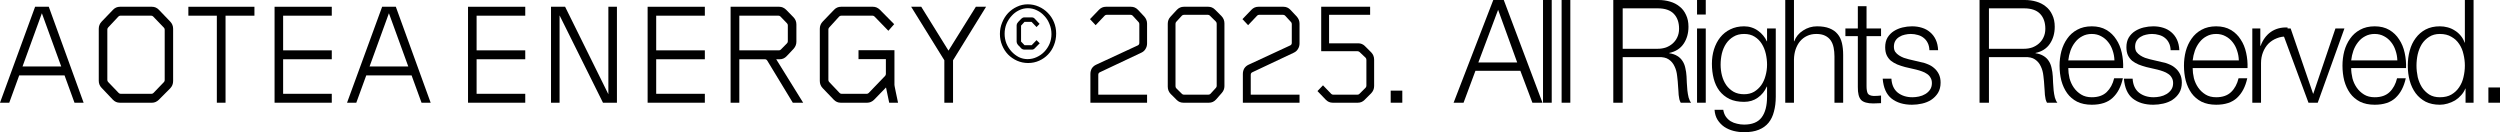 <?xml version="1.0" encoding="utf-8"?>
<svg xmlns="http://www.w3.org/2000/svg" fill="none" height="100%" overflow="visible" preserveAspectRatio="none" style="display: block;" viewBox="0 0 208 11" width="100%">
<g id="Vector">
<path d="M6.957 8.546H6.198L5.37 6.272H1.598L0.77 8.546H0L2.921 0.563H4.059L6.957 8.546ZM5.094 5.53L3.484 1.101L1.874 5.53H5.094Z" fill="black"/>
<path d="M14.404 6.739C14.404 6.978 14.323 7.182 14.162 7.349L13.208 8.307C13.039 8.466 12.855 8.546 12.656 8.546H9.965C9.743 8.546 9.551 8.462 9.39 8.295L8.447 7.301C8.294 7.142 8.217 6.946 8.217 6.715V2.394C8.217 2.163 8.298 1.963 8.459 1.795L9.402 0.814C9.563 0.646 9.754 0.563 9.977 0.563H12.645C12.867 0.563 13.059 0.646 13.22 0.814L14.162 1.795C14.323 1.963 14.404 2.163 14.404 2.394V6.739ZM13.703 6.667V2.466C13.703 2.402 13.68 2.346 13.633 2.298L12.748 1.377C12.702 1.329 12.648 1.305 12.587 1.305H10.011C9.95 1.305 9.896 1.329 9.85 1.377L8.999 2.286C8.953 2.334 8.93 2.39 8.93 2.454V6.655C8.93 6.719 8.953 6.775 8.999 6.823L9.873 7.732C9.919 7.78 9.973 7.804 10.034 7.804H12.61C12.671 7.804 12.725 7.78 12.771 7.732L13.633 6.835C13.68 6.787 13.703 6.731 13.703 6.667Z" fill="black"/>
<path d="M21.169 1.305H18.765V8.546H18.041V1.305H15.672V0.563H21.169V1.305Z" fill="black"/>
<path d="M27.604 8.546H22.844V0.563H27.604V1.305H23.556V4.189H27.604V4.931H23.556V7.804H27.604V8.546Z" fill="black"/>
<path d="M35.831 8.546H35.072L34.244 6.272H30.472L29.644 8.546H28.874L31.794 0.563H32.933L35.831 8.546ZM33.968 5.53L32.358 1.101L30.748 5.53H33.968Z" fill="black"/>
<path d="M43.701 8.546H38.94V0.563H43.701V1.305H39.653V4.189H43.701V4.931H39.653V7.804H43.701V8.546Z" fill="black"/>
<path d="M51.329 8.546H50.168L46.557 1.281V8.546H45.844V0.563H47.017L50.616 7.84V0.563H51.329V8.546Z" fill="black"/>
<path d="M58.643 8.546H53.882V0.563H58.643V1.305H54.595V4.189H58.643V4.931H54.595V7.804H58.643V8.546Z" fill="black"/>
<path d="M66.823 8.546H65.961L63.834 5.039C63.788 4.967 63.722 4.931 63.638 4.931H61.511V8.546H60.786V0.563H64.834C65.041 0.563 65.229 0.642 65.397 0.802L66.018 1.436C66.179 1.604 66.26 1.803 66.26 2.035V3.471C66.26 3.687 66.183 3.882 66.03 4.058L65.443 4.68C65.282 4.848 65.091 4.931 64.868 4.931H64.581L66.823 8.546ZM65.547 3.435V2.107C65.547 2.043 65.524 1.987 65.478 1.939L64.937 1.377C64.891 1.329 64.838 1.305 64.776 1.305H61.511V4.189H64.811C64.872 4.189 64.926 4.165 64.972 4.118L65.478 3.603C65.524 3.555 65.547 3.499 65.547 3.435Z" fill="black"/>
<path d="M74.717 8.546H73.981L73.716 7.277L72.716 8.307C72.547 8.466 72.359 8.546 72.153 8.546H69.945C69.722 8.546 69.531 8.462 69.37 8.295L68.45 7.337C68.289 7.17 68.208 6.97 68.208 6.739V2.394C68.208 2.163 68.289 1.963 68.45 1.795L69.393 0.814C69.554 0.646 69.745 0.563 69.968 0.563H72.635C72.842 0.563 73.03 0.642 73.199 0.802L74.395 2.011L73.912 2.561L72.762 1.377C72.716 1.329 72.662 1.305 72.601 1.305H69.991C69.922 1.305 69.864 1.329 69.818 1.377L68.99 2.286C68.944 2.334 68.921 2.39 68.921 2.454V6.655C68.921 6.719 68.944 6.775 68.99 6.823L69.853 7.732C69.899 7.78 69.952 7.804 70.014 7.804H72.118C72.179 7.804 72.233 7.78 72.279 7.732L73.636 6.32C73.682 6.272 73.705 6.216 73.705 6.152V4.919H71.428V4.177H74.418V7.038C74.418 7.038 74.418 7.046 74.418 7.062C74.418 7.07 74.425 7.122 74.441 7.218C74.464 7.313 74.495 7.465 74.533 7.672C74.579 7.872 74.64 8.163 74.717 8.546Z" fill="black"/>
<path d="M82.041 0.563L79.293 5.015V8.546H78.569V5.015L75.809 0.563H76.648L78.914 4.213L81.191 0.563H82.041Z" fill="black"/>
<path d="M87.873 2.789C87.873 3.132 87.811 3.455 87.689 3.758C87.574 4.054 87.409 4.313 87.194 4.536C86.987 4.752 86.742 4.923 86.458 5.051C86.175 5.179 85.868 5.243 85.538 5.243C85.216 5.243 84.91 5.179 84.618 5.051C84.335 4.923 84.086 4.752 83.871 4.536C83.664 4.321 83.499 4.066 83.377 3.77C83.254 3.475 83.193 3.16 83.193 2.825C83.193 2.49 83.254 2.174 83.377 1.879C83.499 1.576 83.664 1.313 83.871 1.089C84.086 0.866 84.331 0.69 84.607 0.563C84.891 0.427 85.19 0.359 85.504 0.359C85.834 0.359 86.14 0.423 86.424 0.551C86.715 0.678 86.968 0.854 87.183 1.077C87.397 1.293 87.566 1.548 87.689 1.843C87.811 2.139 87.873 2.454 87.873 2.789ZM87.482 2.837C87.482 2.542 87.428 2.266 87.321 2.011C87.221 1.748 87.079 1.52 86.895 1.329C86.719 1.129 86.512 0.974 86.274 0.862C86.037 0.742 85.784 0.682 85.516 0.682C85.255 0.682 85.006 0.742 84.768 0.862C84.538 0.974 84.335 1.129 84.159 1.329C83.982 1.52 83.84 1.744 83.733 1.999C83.633 2.254 83.584 2.526 83.584 2.813C83.584 3.092 83.633 3.359 83.733 3.615C83.84 3.87 83.982 4.094 84.159 4.285C84.335 4.477 84.538 4.632 84.768 4.752C84.998 4.864 85.24 4.919 85.493 4.919C85.761 4.919 86.014 4.864 86.251 4.752C86.497 4.64 86.707 4.493 86.884 4.309C87.068 4.118 87.213 3.898 87.321 3.651C87.428 3.395 87.482 3.124 87.482 2.837ZM86.079 4.034C86.018 4.098 85.941 4.129 85.849 4.129H85.216C85.132 4.129 85.052 4.098 84.975 4.034C84.906 3.962 84.845 3.894 84.791 3.83C84.768 3.806 84.745 3.786 84.722 3.77C84.707 3.746 84.691 3.727 84.676 3.711C84.615 3.631 84.584 3.551 84.584 3.471V2.107C84.584 2.019 84.615 1.943 84.676 1.879C84.691 1.863 84.707 1.843 84.722 1.819C84.745 1.795 84.768 1.771 84.791 1.748C84.845 1.684 84.906 1.62 84.975 1.556C85.052 1.484 85.132 1.448 85.216 1.448H85.849C85.941 1.448 86.018 1.48 86.079 1.544L86.493 1.987L86.24 2.25L85.826 1.819H85.24L84.952 2.131V3.459L85.24 3.758H85.837L86.24 3.34L86.504 3.603L86.079 4.034Z" fill="black"/>
<path d="M95.436 8.546H90.721V6.152C90.721 5.985 90.76 5.833 90.836 5.697C90.921 5.562 91.04 5.458 91.193 5.386L94.654 3.782C94.746 3.742 94.792 3.671 94.792 3.567V2.011C94.792 1.939 94.773 1.883 94.734 1.843L94.24 1.305C94.194 1.257 94.137 1.233 94.068 1.233H92.067C92.005 1.233 91.952 1.257 91.906 1.305L91.158 2.095L90.687 1.592L91.434 0.814C91.595 0.646 91.787 0.563 92.009 0.563H94.102C94.324 0.563 94.516 0.646 94.677 0.814L95.206 1.377C95.359 1.552 95.436 1.748 95.436 1.963V3.615C95.436 3.782 95.394 3.934 95.309 4.07C95.233 4.205 95.118 4.309 94.965 4.381L91.515 6.009C91.423 6.049 91.377 6.12 91.377 6.224V7.876H95.436V8.546Z" fill="black"/>
<path d="M101.873 7.17C101.873 7.377 101.8 7.565 101.654 7.732L101.171 8.283C101.01 8.458 100.815 8.546 100.585 8.546H98.458C98.243 8.546 98.059 8.47 97.906 8.319L97.4 7.816C97.239 7.649 97.158 7.445 97.158 7.206V1.975C97.158 1.752 97.231 1.56 97.377 1.4L97.906 0.826C98.074 0.65 98.27 0.563 98.492 0.563H100.528C100.742 0.563 100.926 0.638 101.079 0.79L101.62 1.329C101.789 1.504 101.873 1.708 101.873 1.939V7.17ZM101.229 7.146V1.975C101.229 1.903 101.206 1.843 101.16 1.795L100.665 1.305C100.619 1.257 100.566 1.233 100.505 1.233H98.504C98.435 1.233 98.377 1.257 98.331 1.305L97.86 1.819C97.821 1.859 97.802 1.915 97.802 1.987V7.17C97.802 7.242 97.825 7.301 97.871 7.349L98.331 7.804C98.377 7.852 98.431 7.876 98.492 7.876H100.539C100.608 7.876 100.665 7.852 100.711 7.804L101.16 7.313C101.206 7.266 101.229 7.21 101.229 7.146Z" fill="black"/>
<path d="M108.121 8.546H103.406V6.152C103.406 5.985 103.445 5.833 103.521 5.697C103.606 5.562 103.724 5.458 103.878 5.386L107.339 3.782C107.431 3.742 107.477 3.671 107.477 3.567V2.011C107.477 1.939 107.458 1.883 107.42 1.843L106.925 1.305C106.879 1.257 106.822 1.233 106.753 1.233H104.752C104.69 1.233 104.637 1.257 104.591 1.305L103.843 2.095L103.372 1.592L104.119 0.814C104.28 0.646 104.472 0.563 104.694 0.563H106.787C107.009 0.563 107.201 0.646 107.362 0.814L107.891 1.377C108.044 1.552 108.121 1.748 108.121 1.963V3.615C108.121 3.782 108.079 3.934 107.994 4.07C107.918 4.205 107.803 4.309 107.65 4.381L104.2 6.009C104.108 6.049 104.062 6.12 104.062 6.224V7.876H108.121V8.546Z" fill="black"/>
<path d="M114.328 7.158C114.328 7.389 114.244 7.593 114.075 7.768L113.523 8.319C113.37 8.47 113.186 8.546 112.971 8.546H110.878C110.656 8.546 110.464 8.462 110.303 8.295L109.613 7.577L110.073 7.098L110.752 7.804C110.798 7.852 110.851 7.876 110.913 7.876H112.937C113.005 7.876 113.059 7.856 113.097 7.816L113.615 7.301C113.661 7.254 113.684 7.194 113.684 7.122V4.979C113.684 4.908 113.661 4.848 113.615 4.8L113.109 4.321C113.055 4.281 113.002 4.261 112.948 4.261H109.924V0.563H113.994V1.233H110.579V3.603H113.005C113.22 3.603 113.404 3.679 113.557 3.83L114.086 4.357C114.247 4.524 114.328 4.728 114.328 4.967V7.158Z" fill="black"/>
<path d="M116.672 8.546H115.706V7.541H116.672V8.546Z" fill="black"/>
<path d="M122.999 5.195H126.23L124.643 0.814L122.999 5.195ZM124.24 0H125.114L128.334 8.546H127.495L126.494 5.889H122.757L121.768 8.546H120.94L124.24 0Z" fill="black"/>
<path d="M128.379 0H129.103V8.546H128.379V0Z" fill="black"/>
<path d="M129.926 0H130.651V8.546H129.926V0Z" fill="black"/>
<path d="M135.008 4.058H137.928C138.166 4.058 138.392 4.022 138.607 3.95C138.821 3.87 139.009 3.758 139.17 3.615C139.331 3.471 139.458 3.3 139.55 3.1C139.649 2.893 139.699 2.657 139.699 2.394C139.699 1.867 139.554 1.452 139.262 1.149C138.971 0.846 138.526 0.694 137.928 0.694H135.008V4.058ZM134.226 0H137.986C138.323 0 138.641 0.044 138.94 0.132C139.247 0.219 139.511 0.355 139.734 0.539C139.964 0.714 140.144 0.946 140.274 1.233C140.412 1.512 140.481 1.843 140.481 2.226C140.481 2.769 140.347 3.24 140.079 3.639C139.81 4.038 139.412 4.293 138.883 4.405V4.429C139.151 4.469 139.373 4.544 139.55 4.656C139.726 4.76 139.868 4.896 139.975 5.063C140.09 5.231 140.171 5.426 140.217 5.65C140.27 5.865 140.305 6.1 140.32 6.356C140.328 6.499 140.336 6.675 140.343 6.882C140.351 7.09 140.366 7.301 140.389 7.517C140.412 7.724 140.447 7.924 140.493 8.115C140.546 8.299 140.615 8.443 140.7 8.546H139.837C139.791 8.466 139.753 8.371 139.722 8.259C139.699 8.139 139.68 8.02 139.665 7.9C139.657 7.772 139.649 7.649 139.642 7.529C139.634 7.409 139.626 7.305 139.619 7.218C139.603 6.914 139.577 6.615 139.538 6.32C139.508 6.017 139.435 5.749 139.32 5.518C139.212 5.279 139.051 5.087 138.837 4.943C138.63 4.8 138.342 4.736 137.974 4.752H135.008V8.546H134.226V0Z" fill="black"/>
<path d="M141.194 0H141.919V1.209H141.194V0ZM141.194 2.37H141.919V8.546H141.194V2.37Z" fill="black"/>
<path d="M147.744 8.044C147.744 8.498 147.694 8.909 147.594 9.276C147.502 9.643 147.353 9.955 147.146 10.21C146.939 10.465 146.667 10.661 146.329 10.796C146 10.932 145.593 11 145.11 11C144.811 11 144.52 10.964 144.236 10.892C143.953 10.82 143.696 10.709 143.466 10.557C143.244 10.405 143.056 10.21 142.902 9.971C142.757 9.739 142.673 9.46 142.65 9.133H143.374C143.412 9.364 143.485 9.556 143.592 9.707C143.707 9.867 143.842 9.995 143.995 10.09C144.156 10.186 144.332 10.254 144.524 10.294C144.716 10.342 144.911 10.366 145.11 10.366C145.785 10.366 146.272 10.166 146.571 9.767C146.87 9.368 147.019 8.794 147.019 8.044V7.206H146.996C146.828 7.589 146.578 7.896 146.249 8.127C145.927 8.359 145.547 8.474 145.11 8.474C144.635 8.474 144.229 8.395 143.891 8.235C143.554 8.067 143.274 7.84 143.052 7.553C142.837 7.266 142.68 6.93 142.581 6.547C142.481 6.156 142.431 5.741 142.431 5.303C142.431 4.88 142.489 4.481 142.604 4.106C142.726 3.723 142.899 3.391 143.121 3.112C143.351 2.825 143.631 2.601 143.96 2.442C144.298 2.274 144.681 2.19 145.11 2.19C145.333 2.19 145.54 2.222 145.731 2.286C145.931 2.35 146.111 2.442 146.272 2.561C146.433 2.673 146.575 2.805 146.697 2.956C146.828 3.108 146.927 3.268 146.996 3.435H147.019V2.37H147.744V8.044ZM145.11 7.84C145.425 7.84 145.701 7.772 145.938 7.637C146.176 7.493 146.375 7.309 146.536 7.086C146.697 6.855 146.816 6.591 146.893 6.296C146.977 6.001 147.019 5.697 147.019 5.386C147.019 5.083 146.985 4.78 146.916 4.477C146.847 4.173 146.736 3.898 146.582 3.651C146.429 3.403 146.23 3.204 145.984 3.052C145.747 2.901 145.455 2.825 145.11 2.825C144.765 2.825 144.47 2.901 144.225 3.052C143.98 3.196 143.776 3.387 143.615 3.627C143.454 3.866 143.336 4.141 143.259 4.453C143.19 4.756 143.155 5.067 143.155 5.386C143.155 5.697 143.194 6.001 143.27 6.296C143.347 6.591 143.466 6.855 143.627 7.086C143.788 7.309 143.991 7.493 144.236 7.637C144.482 7.772 144.773 7.84 145.11 7.84Z" fill="black"/>
<path d="M148.533 0H149.258V3.435H149.281C149.419 3.06 149.664 2.761 150.017 2.538C150.369 2.306 150.756 2.19 151.178 2.19C151.592 2.19 151.937 2.246 152.213 2.358C152.497 2.47 152.723 2.629 152.891 2.837C153.06 3.036 153.179 3.284 153.248 3.579C153.317 3.874 153.351 4.205 153.351 4.572V8.546H152.627V4.692C152.627 4.429 152.604 4.185 152.558 3.962C152.512 3.731 152.431 3.531 152.316 3.363C152.201 3.196 152.044 3.064 151.845 2.968C151.653 2.873 151.412 2.825 151.121 2.825C150.829 2.825 150.569 2.881 150.339 2.992C150.116 3.096 149.925 3.244 149.764 3.435C149.61 3.619 149.488 3.842 149.396 4.106C149.311 4.361 149.265 4.64 149.258 4.943V8.546H148.533V0Z" fill="black"/>
<path d="M155.296 2.37H156.503V3.004H155.296V7.17C155.296 7.417 155.327 7.613 155.388 7.756C155.457 7.892 155.622 7.968 155.882 7.984C156.089 7.984 156.296 7.972 156.503 7.948V8.582C156.396 8.582 156.289 8.586 156.181 8.594C156.074 8.602 155.967 8.606 155.859 8.606C155.376 8.606 155.039 8.51 154.847 8.319C154.656 8.119 154.564 7.756 154.572 7.23V3.004H153.537V2.37H154.572V0.515H155.296V2.37Z" fill="black"/>
<path d="M160.527 4.177C160.519 3.946 160.473 3.746 160.389 3.579C160.305 3.403 160.19 3.26 160.044 3.148C159.906 3.036 159.745 2.956 159.561 2.909C159.377 2.853 159.182 2.825 158.975 2.825C158.814 2.825 158.649 2.845 158.48 2.885C158.319 2.917 158.17 2.976 158.032 3.064C157.894 3.144 157.782 3.252 157.698 3.387C157.614 3.523 157.572 3.691 157.572 3.89C157.572 4.058 157.61 4.201 157.687 4.321C157.771 4.433 157.874 4.528 157.997 4.608C158.12 4.688 158.254 4.756 158.4 4.812C158.545 4.86 158.679 4.9 158.802 4.931L159.768 5.159C159.975 5.191 160.178 5.251 160.377 5.338C160.584 5.418 160.765 5.526 160.918 5.662C161.079 5.797 161.209 5.965 161.309 6.164C161.408 6.364 161.458 6.599 161.458 6.871C161.458 7.206 161.386 7.493 161.24 7.732C161.094 7.964 160.906 8.155 160.676 8.307C160.454 8.45 160.201 8.554 159.917 8.618C159.634 8.682 159.354 8.714 159.078 8.714C158.38 8.714 157.813 8.542 157.376 8.199C156.947 7.856 156.702 7.305 156.64 6.547H157.365C157.395 7.058 157.572 7.445 157.894 7.708C158.223 7.964 158.63 8.091 159.113 8.091C159.289 8.091 159.469 8.071 159.653 8.032C159.845 7.992 160.021 7.924 160.182 7.828C160.343 7.732 160.473 7.613 160.573 7.469C160.68 7.317 160.734 7.134 160.734 6.918C160.734 6.735 160.696 6.583 160.619 6.464C160.55 6.336 160.454 6.232 160.331 6.152C160.209 6.065 160.067 5.993 159.906 5.937C159.753 5.881 159.595 5.833 159.434 5.793L158.503 5.578C158.265 5.514 158.047 5.442 157.848 5.362C157.648 5.275 157.472 5.171 157.319 5.051C157.173 4.923 157.058 4.772 156.974 4.596C156.889 4.413 156.847 4.189 156.847 3.926C156.847 3.615 156.912 3.347 157.043 3.124C157.181 2.901 157.357 2.721 157.572 2.585C157.786 2.45 158.024 2.35 158.285 2.286C158.553 2.222 158.817 2.19 159.078 2.19C159.377 2.19 159.653 2.23 159.906 2.31C160.167 2.39 160.393 2.514 160.584 2.681C160.784 2.849 160.941 3.056 161.056 3.304C161.171 3.551 161.236 3.842 161.251 4.177H160.527Z" fill="black"/>
<path d="M165.48 4.058H168.401C168.639 4.058 168.865 4.022 169.08 3.95C169.294 3.87 169.482 3.758 169.643 3.615C169.804 3.471 169.93 3.3 170.022 3.1C170.122 2.893 170.172 2.657 170.172 2.394C170.172 1.867 170.026 1.452 169.735 1.149C169.444 0.846 168.999 0.694 168.401 0.694H165.48V4.058ZM164.698 0H168.459C168.796 0 169.114 0.044 169.413 0.132C169.72 0.219 169.984 0.355 170.206 0.539C170.436 0.714 170.617 0.946 170.747 1.233C170.885 1.512 170.954 1.843 170.954 2.226C170.954 2.769 170.82 3.24 170.551 3.639C170.283 4.038 169.885 4.293 169.356 4.405V4.429C169.624 4.469 169.846 4.544 170.022 4.656C170.199 4.76 170.341 4.896 170.448 5.063C170.563 5.231 170.643 5.426 170.689 5.65C170.743 5.865 170.778 6.1 170.793 6.356C170.801 6.499 170.808 6.675 170.816 6.882C170.824 7.09 170.839 7.301 170.862 7.517C170.885 7.724 170.919 7.924 170.965 8.115C171.019 8.299 171.088 8.443 171.172 8.546H170.31C170.264 8.466 170.226 8.371 170.195 8.259C170.172 8.139 170.153 8.02 170.137 7.9C170.13 7.772 170.122 7.649 170.114 7.529C170.107 7.409 170.099 7.305 170.091 7.218C170.076 6.914 170.049 6.615 170.011 6.32C169.98 6.017 169.907 5.749 169.793 5.518C169.685 5.279 169.524 5.087 169.31 4.943C169.103 4.8 168.815 4.736 168.447 4.752H165.48V8.546H164.698V0Z" fill="black"/>
<path d="M175.921 5.027C175.914 4.74 175.864 4.465 175.772 4.201C175.688 3.938 175.565 3.707 175.404 3.507C175.243 3.3 175.048 3.136 174.818 3.016C174.588 2.889 174.327 2.825 174.036 2.825C173.737 2.825 173.472 2.889 173.242 3.016C173.012 3.136 172.817 3.3 172.656 3.507C172.495 3.707 172.364 3.942 172.265 4.213C172.173 4.477 172.111 4.748 172.081 5.027H175.921ZM172.081 5.662C172.081 5.933 172.115 6.216 172.184 6.511C172.261 6.799 172.38 7.058 172.541 7.289C172.702 7.521 172.905 7.712 173.15 7.864C173.395 8.016 173.691 8.091 174.036 8.091C174.565 8.091 174.979 7.948 175.278 7.66C175.576 7.373 175.783 6.99 175.898 6.511H176.623C176.47 7.214 176.186 7.756 175.772 8.139C175.366 8.522 174.787 8.714 174.036 8.714C173.568 8.714 173.162 8.63 172.817 8.462C172.479 8.287 172.203 8.052 171.989 7.756C171.774 7.453 171.613 7.106 171.506 6.715C171.406 6.316 171.356 5.897 171.356 5.458C171.356 5.051 171.406 4.652 171.506 4.261C171.613 3.87 171.774 3.523 171.989 3.22C172.203 2.909 172.479 2.661 172.817 2.478C173.162 2.286 173.568 2.19 174.036 2.19C174.511 2.19 174.917 2.29 175.255 2.49C175.592 2.689 175.864 2.952 176.071 3.28C176.286 3.599 176.439 3.97 176.531 4.393C176.623 4.808 176.661 5.231 176.646 5.662H172.081Z" fill="black"/>
<path d="M180.596 4.177C180.589 3.946 180.543 3.746 180.458 3.579C180.374 3.403 180.259 3.26 180.114 3.148C179.976 3.036 179.815 2.956 179.631 2.909C179.447 2.853 179.251 2.825 179.044 2.825C178.883 2.825 178.718 2.845 178.55 2.885C178.389 2.917 178.239 2.976 178.101 3.064C177.963 3.144 177.852 3.252 177.768 3.387C177.683 3.523 177.641 3.691 177.641 3.89C177.641 4.058 177.68 4.201 177.756 4.321C177.841 4.433 177.944 4.528 178.067 4.608C178.189 4.688 178.323 4.756 178.469 4.812C178.615 4.86 178.749 4.9 178.872 4.931L179.838 5.159C180.045 5.191 180.248 5.251 180.447 5.338C180.654 5.418 180.834 5.526 180.987 5.662C181.148 5.797 181.279 5.965 181.378 6.164C181.478 6.364 181.528 6.599 181.528 6.871C181.528 7.206 181.455 7.493 181.309 7.732C181.164 7.964 180.976 8.155 180.746 8.307C180.524 8.45 180.271 8.554 179.987 8.618C179.703 8.682 179.424 8.714 179.148 8.714C178.45 8.714 177.883 8.542 177.446 8.199C177.016 7.856 176.771 7.305 176.71 6.547H177.434C177.465 7.058 177.641 7.445 177.963 7.708C178.293 7.964 178.699 8.091 179.182 8.091C179.358 8.091 179.539 8.071 179.723 8.032C179.914 7.992 180.091 7.924 180.252 7.828C180.412 7.732 180.543 7.613 180.642 7.469C180.75 7.317 180.803 7.134 180.803 6.918C180.803 6.735 180.765 6.583 180.688 6.464C180.619 6.336 180.524 6.232 180.401 6.152C180.278 6.065 180.137 5.993 179.976 5.937C179.822 5.881 179.665 5.833 179.504 5.793L178.573 5.578C178.335 5.514 178.116 5.442 177.917 5.362C177.718 5.275 177.542 5.171 177.388 5.051C177.243 4.923 177.128 4.772 177.043 4.596C176.959 4.413 176.917 4.189 176.917 3.926C176.917 3.615 176.982 3.347 177.112 3.124C177.25 2.901 177.427 2.721 177.641 2.585C177.856 2.45 178.094 2.35 178.354 2.286C178.622 2.222 178.887 2.19 179.148 2.19C179.447 2.19 179.723 2.23 179.976 2.31C180.236 2.39 180.462 2.514 180.654 2.681C180.853 2.849 181.01 3.056 181.125 3.304C181.24 3.551 181.306 3.842 181.321 4.177H180.596Z" fill="black"/>
<path d="M186.271 5.027C186.263 4.74 186.213 4.465 186.121 4.201C186.037 3.938 185.914 3.707 185.753 3.507C185.592 3.3 185.397 3.136 185.167 3.016C184.937 2.889 184.676 2.825 184.385 2.825C184.086 2.825 183.821 2.889 183.591 3.016C183.361 3.136 183.166 3.3 183.005 3.507C182.844 3.707 182.714 3.942 182.614 4.213C182.522 4.477 182.461 4.748 182.43 5.027H186.271ZM182.43 5.662C182.43 5.933 182.464 6.216 182.533 6.511C182.61 6.799 182.729 7.058 182.89 7.289C183.051 7.521 183.254 7.712 183.499 7.864C183.745 8.016 184.04 8.091 184.385 8.091C184.914 8.091 185.328 7.948 185.627 7.66C185.926 7.373 186.133 6.99 186.248 6.511H186.972C186.819 7.214 186.535 7.756 186.121 8.139C185.715 8.522 185.136 8.714 184.385 8.714C183.917 8.714 183.511 8.63 183.166 8.462C182.829 8.287 182.553 8.052 182.338 7.756C182.123 7.453 181.962 7.106 181.855 6.715C181.755 6.316 181.706 5.897 181.706 5.458C181.706 5.051 181.755 4.652 181.855 4.261C181.962 3.87 182.123 3.523 182.338 3.22C182.553 2.909 182.829 2.661 183.166 2.478C183.511 2.286 183.917 2.19 184.385 2.19C184.86 2.19 185.266 2.29 185.604 2.49C185.941 2.689 186.213 2.952 186.42 3.28C186.635 3.599 186.788 3.97 186.88 4.393C186.972 4.808 187.01 5.231 186.995 5.662H182.43Z" fill="black"/>
<path d="M187.392 2.37H188.059V3.818H188.082C188.266 3.316 188.55 2.929 188.933 2.657C189.324 2.386 189.788 2.262 190.325 2.286V3.04C189.995 3.024 189.696 3.072 189.428 3.184C189.159 3.288 188.926 3.439 188.726 3.639C188.535 3.838 188.385 4.078 188.278 4.357C188.171 4.628 188.117 4.927 188.117 5.255V8.546H187.392V2.37Z" fill="black"/>
<path d="M189.778 2.37H190.583L192.446 7.792H192.469L194.308 2.37H195.056L192.836 8.546H192.066L189.778 2.37Z" fill="black"/>
<path d="M199.459 5.027C199.451 4.74 199.401 4.465 199.309 4.201C199.225 3.938 199.102 3.707 198.941 3.507C198.78 3.3 198.585 3.136 198.355 3.016C198.125 2.889 197.864 2.825 197.573 2.825C197.274 2.825 197.009 2.889 196.779 3.016C196.549 3.136 196.354 3.3 196.193 3.507C196.032 3.707 195.902 3.942 195.802 4.213C195.71 4.477 195.649 4.748 195.618 5.027H199.459ZM195.618 5.662C195.618 5.933 195.653 6.216 195.722 6.511C195.798 6.799 195.917 7.058 196.078 7.289C196.239 7.521 196.442 7.712 196.687 7.864C196.933 8.016 197.228 8.091 197.573 8.091C198.102 8.091 198.516 7.948 198.815 7.66C199.114 7.373 199.321 6.99 199.436 6.511H200.16C200.007 7.214 199.723 7.756 199.309 8.139C198.903 8.522 198.324 8.714 197.573 8.714C197.105 8.714 196.699 8.63 196.354 8.462C196.017 8.287 195.741 8.052 195.526 7.756C195.311 7.453 195.15 7.106 195.043 6.715C194.943 6.316 194.894 5.897 194.894 5.458C194.894 5.051 194.943 4.652 195.043 4.261C195.15 3.87 195.311 3.523 195.526 3.22C195.741 2.909 196.017 2.661 196.354 2.478C196.699 2.286 197.105 2.19 197.573 2.19C198.048 2.19 198.454 2.29 198.792 2.49C199.129 2.689 199.401 2.952 199.608 3.28C199.823 3.599 199.976 3.97 200.068 4.393C200.16 4.808 200.199 5.231 200.183 5.662H195.618Z" fill="black"/>
<path d="M205.801 8.546H205.134V7.373H205.111C205.035 7.573 204.92 7.756 204.766 7.924C204.621 8.091 204.452 8.235 204.26 8.355C204.069 8.466 203.862 8.554 203.639 8.618C203.425 8.682 203.21 8.714 202.995 8.714C202.543 8.714 202.148 8.63 201.811 8.462C201.481 8.287 201.205 8.052 200.983 7.756C200.761 7.453 200.596 7.106 200.489 6.715C200.381 6.316 200.328 5.897 200.328 5.458C200.328 5.019 200.381 4.604 200.489 4.213C200.596 3.814 200.761 3.467 200.983 3.172C201.205 2.869 201.481 2.629 201.811 2.454C202.148 2.278 202.543 2.19 202.995 2.19C203.218 2.19 203.432 2.218 203.639 2.274C203.854 2.33 204.053 2.418 204.237 2.538C204.421 2.649 204.582 2.789 204.72 2.956C204.866 3.124 204.977 3.32 205.054 3.543H205.077V0H205.801V8.546ZM201.052 5.458C201.052 5.777 201.087 6.096 201.155 6.416C201.232 6.727 201.347 7.006 201.5 7.254C201.661 7.501 201.865 7.704 202.11 7.864C202.355 8.016 202.65 8.091 202.995 8.091C203.379 8.091 203.701 8.016 203.961 7.864C204.23 7.704 204.444 7.501 204.605 7.254C204.774 7.006 204.893 6.727 204.962 6.416C205.038 6.096 205.077 5.777 205.077 5.458C205.077 5.139 205.038 4.824 204.962 4.513C204.893 4.193 204.774 3.91 204.605 3.663C204.444 3.415 204.23 3.216 203.961 3.064C203.701 2.905 203.379 2.825 202.995 2.825C202.65 2.825 202.355 2.905 202.11 3.064C201.865 3.216 201.661 3.415 201.5 3.663C201.347 3.91 201.232 4.193 201.155 4.513C201.087 4.824 201.052 5.139 201.052 5.458Z" fill="black"/>
<path d="M207.034 8.546V7.277H208V8.546H207.034Z" fill="black"/>
</g>
</svg>